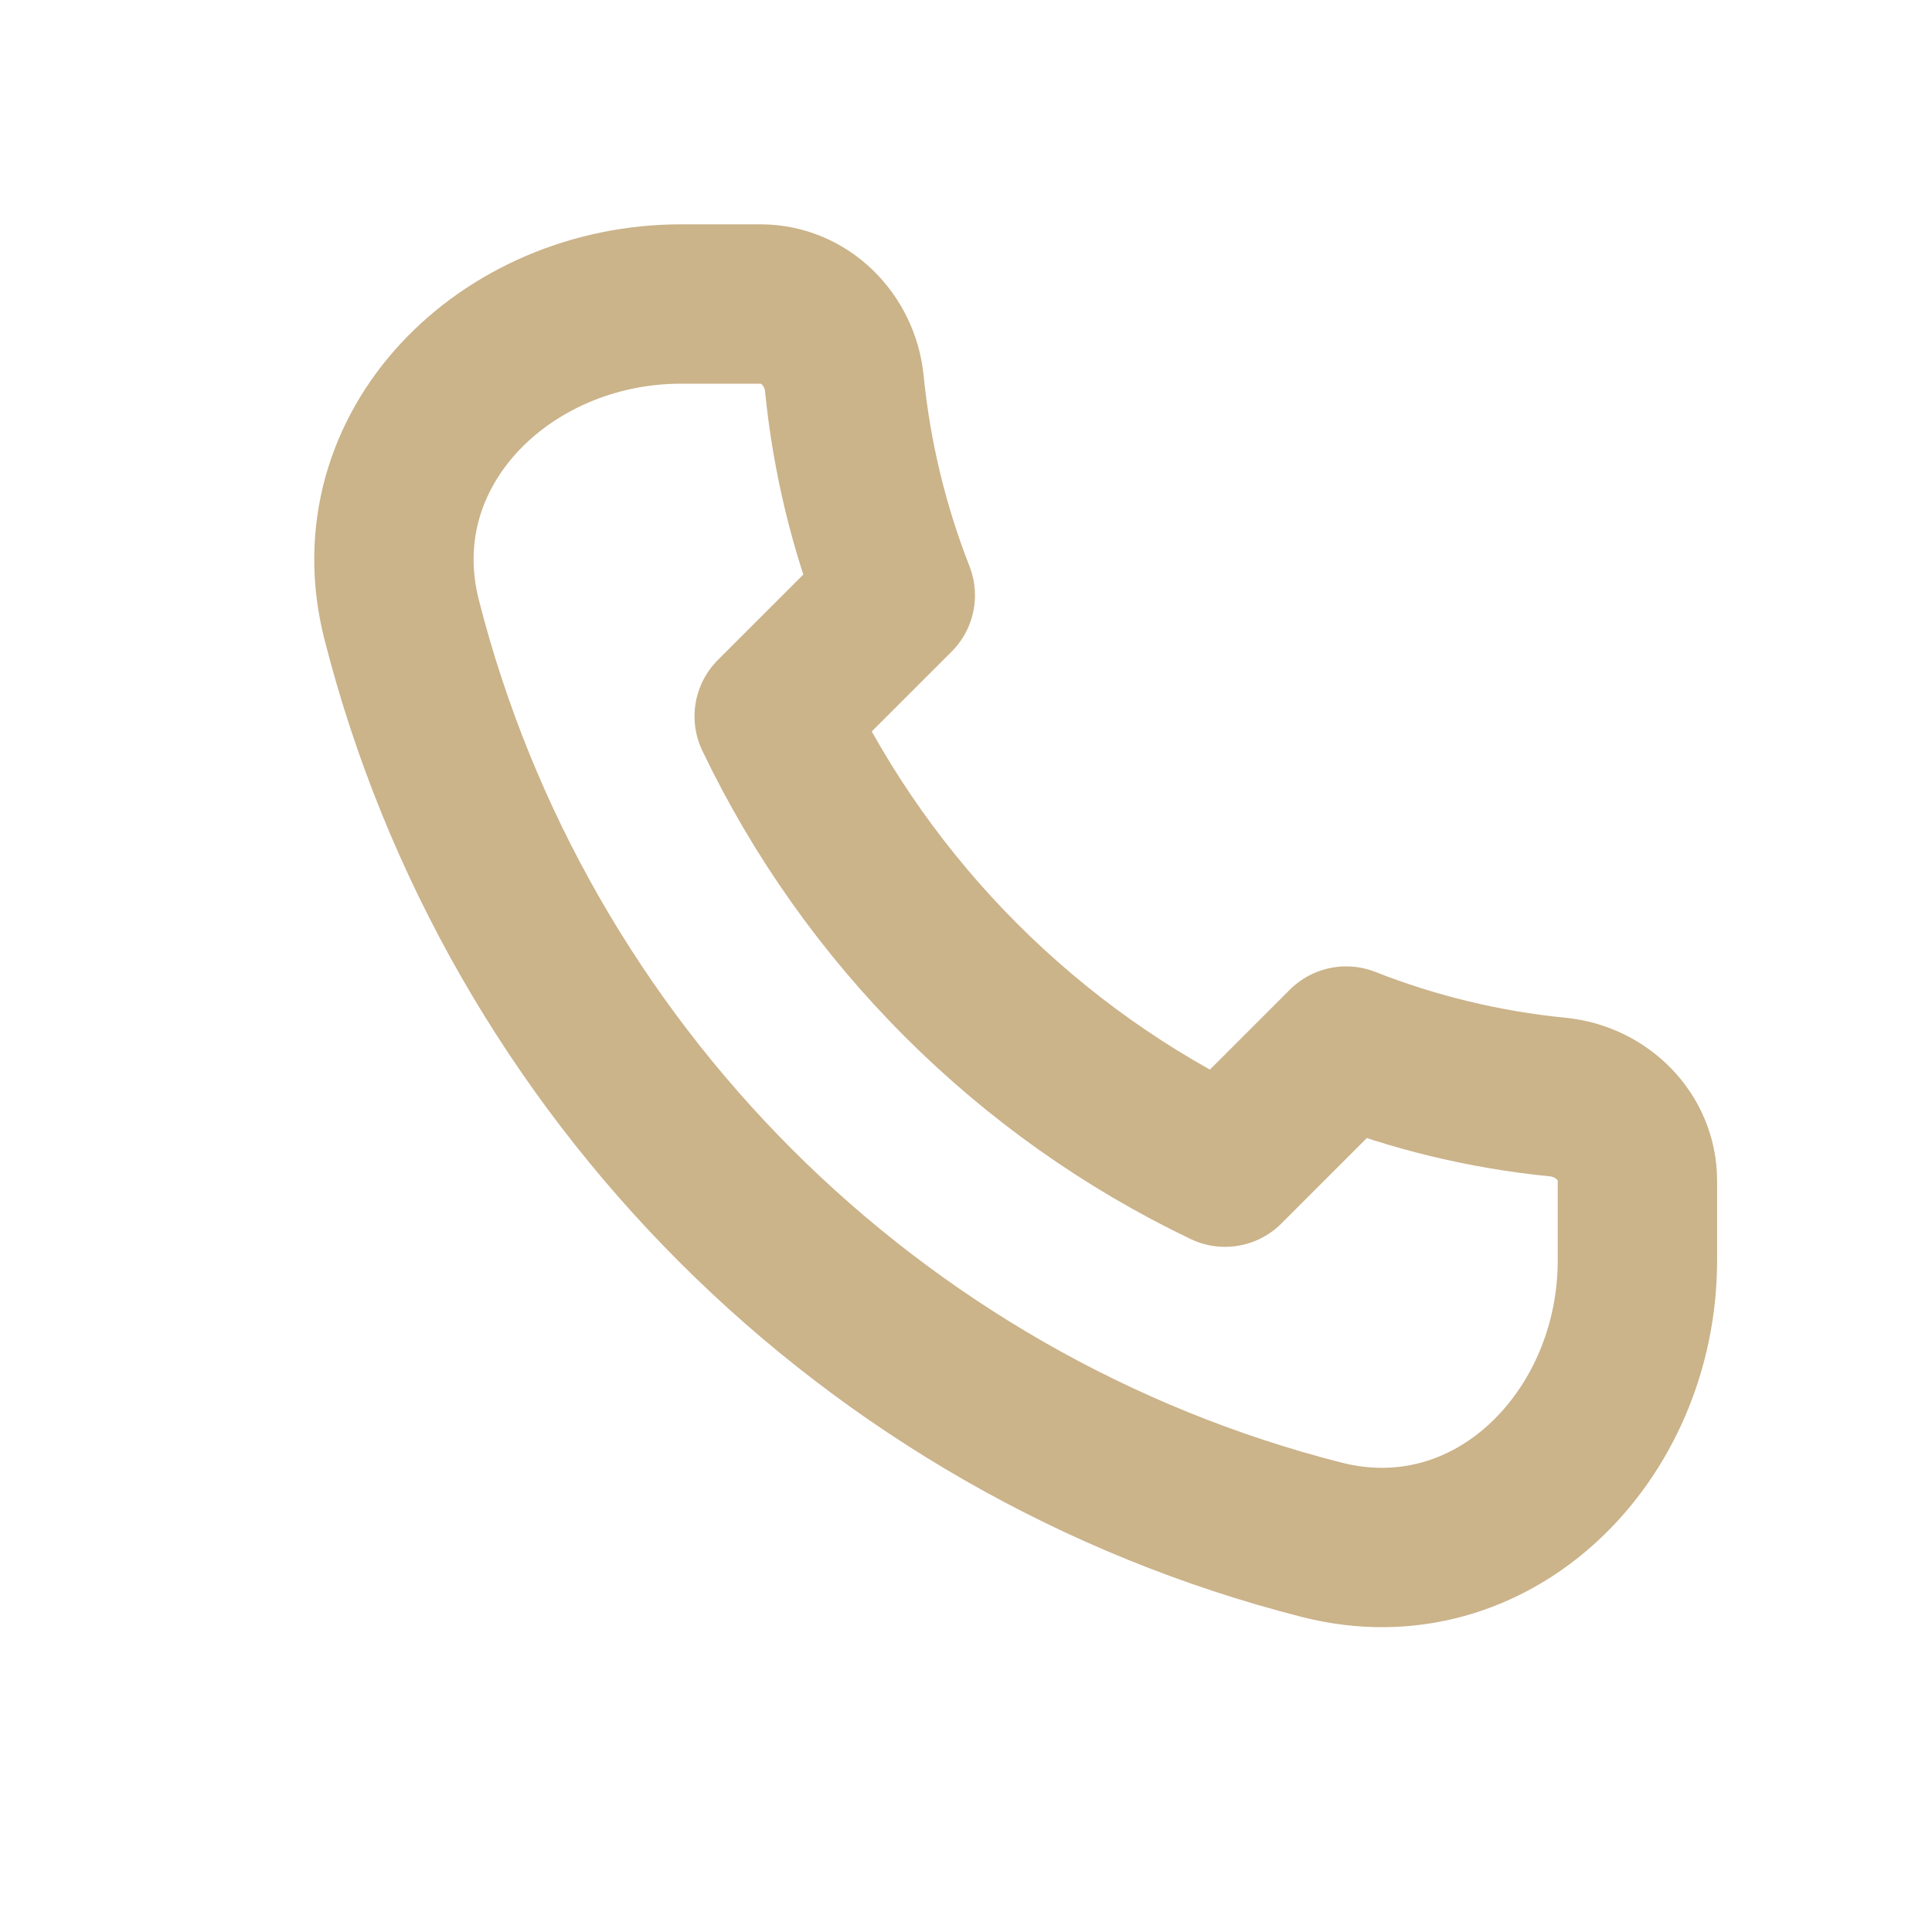 <svg width="25" height="25" viewBox="0 0 25 25" fill="none" xmlns="http://www.w3.org/2000/svg">
<g clip-path="url(#clip0_59_339)">
<path d="M17.104 19.925C11.272 18.44 6.681 13.849 5.197 8.017C4.635 5.81 6.534 3.934 8.812 3.934H9.844C10.413 3.934 10.87 4.397 10.926 4.964C11.021 5.921 11.247 6.84 11.585 7.703L10.018 9.269C11.238 11.818 13.304 13.884 15.852 15.103L17.419 13.536C18.281 13.875 19.2 14.101 20.158 14.196C20.725 14.252 21.188 14.708 21.188 15.278V16.309C21.188 18.587 19.312 20.487 17.104 19.925Z" stroke="#CBB38A" stroke-width="2.062" stroke-linecap="round" stroke-linejoin="round"/>
</g>
<defs>
<clipPath id="clip0_59_339">
<rect width="24.75" height="24.75" fill="white" transform="matrix(0 1 -1 0 24.938 0.184)"/>
</clipPath>
</defs>
</svg>
